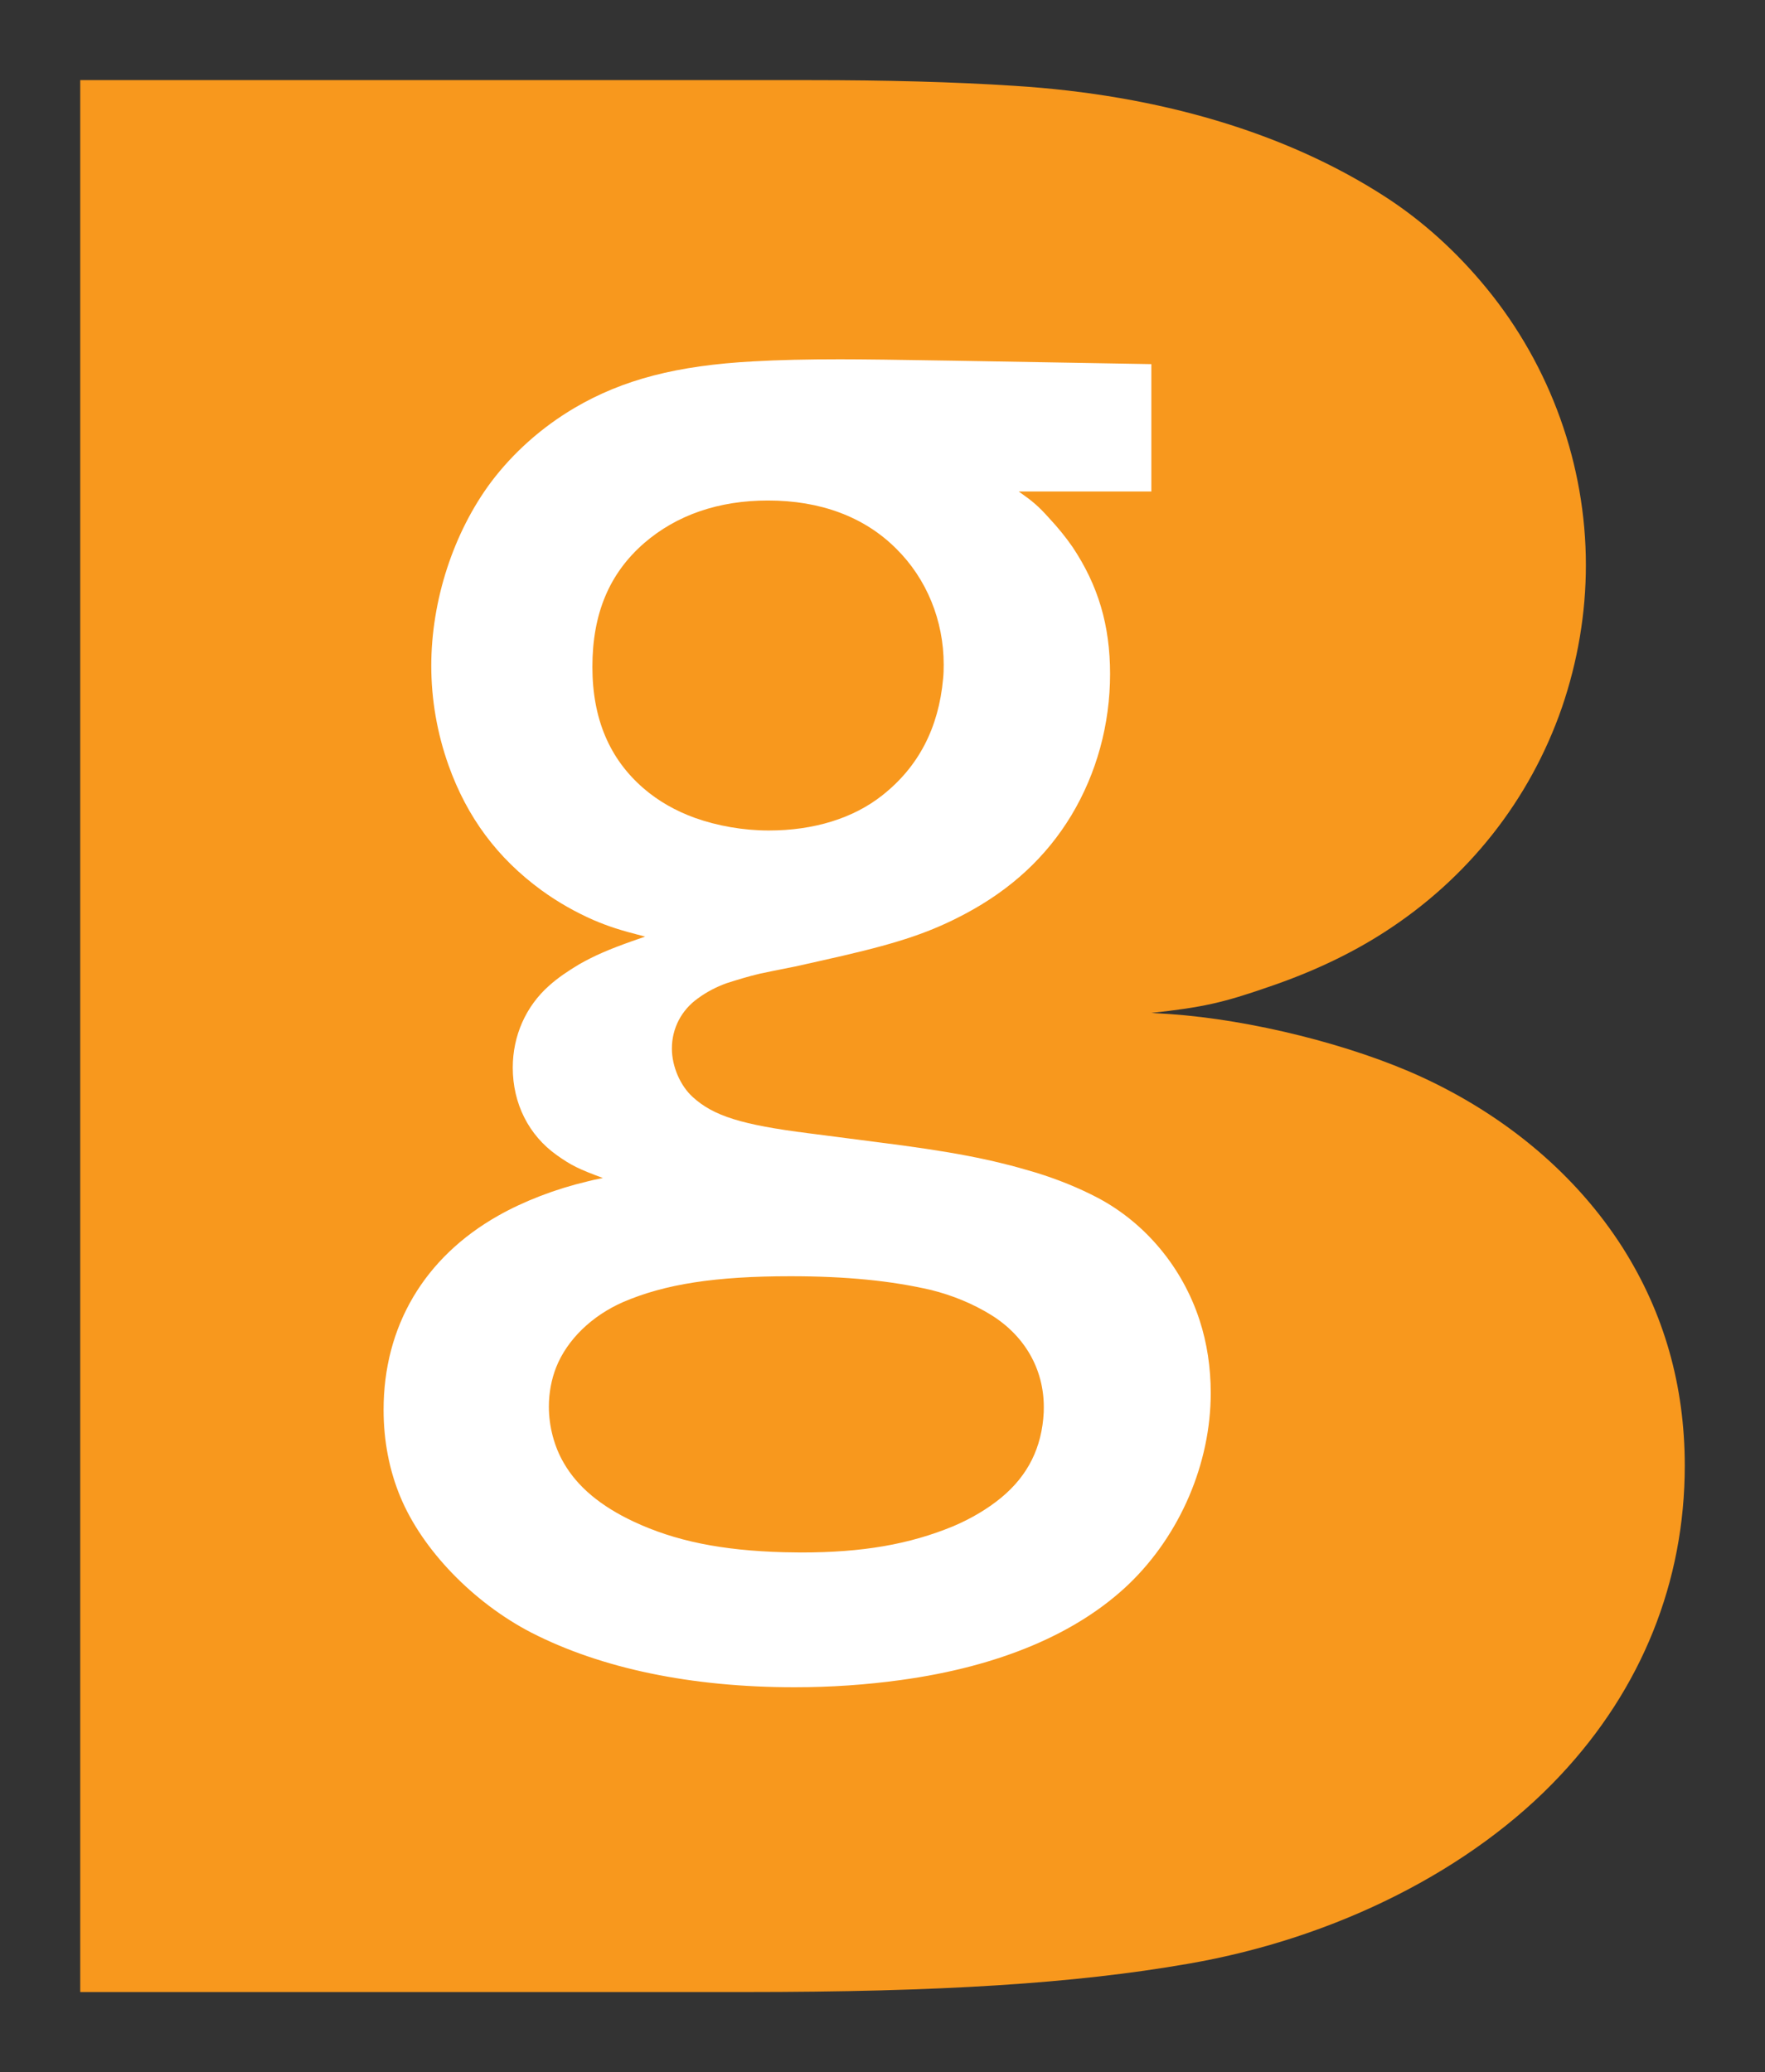 <?xml version="1.0" encoding="UTF-8" standalone="no"?>
<!-- Created with Inkscape (http://www.inkscape.org/) -->
<svg
   xmlns:svg="http://www.w3.org/2000/svg"
   xmlns="http://www.w3.org/2000/svg"
   version="1.0"
   width="779.528"
   height="915.236"
   id="svg2">
  <rect width="100%" height="100%" fill="#333333" stroke="none"/>
  <defs
     id="defs4">
    <clipPath
       id="clipPath2642">
      <path
         d="M 317.48,107.008 L 568.926,107.008 L 568.926,27.322 L 317.48,27.322 L 317.48,107.008"
         id="path2644" />
    </clipPath>
    <clipPath
       id="clipPath2514">
      <path
         d="M 117.116,268.49 L 126.996,228.864 L 263.799,262.972 L 253.919,302.599 L 117.116,268.49"
         id="path2516" />
    </clipPath>
    <clipPath
       id="clipPath2506">
      <path
         d="M 170.034,256.903 L 219.267,269.034 C 219.267,269.034 221.315,269.553 223.488,269.959 C 226.012,270.429 227.754,270.616 229.432,270.704 C 231.337,270.803 232.741,270.813 234.908,270.378 C 236.519,270.054 238.375,268.967 238.375,268.967 C 238.375,268.967 240.646,268.746 241.158,268.587 C 241.726,268.411 243.945,267.937 244.129,267.135 C 244.286,266.451 243.768,265.718 242.608,264.747 C 240.975,263.381 239.514,262.369 237.891,261.456 C 235.525,260.126 233.347,259.401 231.783,258.952 C 231.127,258.764 230.27,258.501 230.27,258.501 L 212.158,253.925 L 212.509,252.216 L 212.458,252.07 L 212.062,251.575 L 211.966,251.477 C 211.966,251.477 209.544,250.482 207.526,249.97 C 206.003,249.583 204.384,249.338 204.384,249.338 C 204.384,249.338 203.169,248.86 202.032,248.729 C 200.721,248.577 200.255,248.659 200.255,248.659 L 200.177,248.75 L 200.519,249.37 L 200.366,249.967 L 199.526,249.753 L 199.591,249.53 L 198.384,249.666 L 197.163,249.542 L 186.394,247.027 L 184.124,246.83 L 183.054,246.618 C 183.054,246.618 178.866,245.694 177.163,245.361 C 175.46,245.029 172.541,244.609 170.762,244.42 C 167.437,244.066 161.32,243.743 154.748,243.855 C 150.282,243.931 142.351,245.041 141.625,245.392 C 141.5,245.453 141.218,246.065 141.218,246.065 L 140.352,246.807 L 140.023,247.61 L 139.815,247.632 L 135.738,247.813 C 135.738,247.813 137.047,248.397 137.537,248.575 C 138.026,248.752 138.867,248.998 139.045,249.024 C 139.222,249.05 142.173,249.325 142.173,249.325 L 130.481,270.966 L 134.001,271.834 C 134.001,271.834 134.574,271.976 134.951,272.009 C 135.292,272.04 135.434,271.966 135.563,271.92 C 135.836,271.822 151.133,260.602 151.133,260.602 C 151.133,260.602 153.385,258.805 155.08,258.131 C 155.52,257.957 156.84,257.385 158.662,257.234 C 160.316,257.097 162.363,257.124 164.198,257.087 C 167.005,257.03 169.354,256.955 169.354,256.955 L 169.638,256.851 L 170.034,256.903"
         id="path2508" />
    </clipPath>
    <clipPath
       id="clipPath2498">
      <path
         d="M 117.116,268.49 L 126.996,228.864 L 263.799,262.972 L 253.919,302.599"
         id="path2500" />
    </clipPath>
    <clipPath
       id="clipPath2488">
      <path
         d="M 0.03,419.528 L 595.276,419.528 L 595.276,0.03 L 0.03,0.03 L 0.03,419.528 z"
         id="path2490" />
    </clipPath>
    <clipPath
       id="clipPath2476">
      <path
         d="M 61.758,30.328 L 97.692,30.229 C 97.692,30.229 99.189,30.235 100.753,30.141 C 102.57,30.032 103.8,29.862 104.969,29.634 C 106.296,29.376 107.263,29.142 108.678,28.472 C 109.731,27.973 110.821,26.907 110.821,26.907 C 110.821,26.907 112.344,26.365 112.669,26.168 C 113.03,25.95 114.475,25.243 114.463,24.66 C 114.454,24.163 113.972,23.748 113.008,23.279 C 111.65,22.62 110.473,22.174 109.2,21.825 C 107.345,21.316 105.723,21.19 104.57,21.15 C 104.087,21.133 103.453,21.1 103.453,21.1 L 90.213,21.058 L 90.162,19.823 L 90.102,19.731 L 89.744,19.458 L 89.662,19.408 C 89.662,19.408 87.825,19.138 86.35,19.132 C 85.236,19.127 84.081,19.237 84.081,19.237 C 84.081,19.237 83.163,19.116 82.359,19.221 C 81.431,19.342 81.125,19.477 81.125,19.477 L 81.087,19.553 L 81.429,19.921 L 81.426,20.358 L 80.812,20.355 L 80.818,20.19 L 80.011,20.491 L 79.15,20.615 L 71.314,20.732 L 69.719,20.985 L 68.947,21.023 C 68.947,21.023 65.909,21.106 64.681,21.169 C 63.453,21.233 61.373,21.444 60.117,21.619 C 57.77,21.946 53.509,22.772 49.009,23.976 C 45.951,24.794 40.687,26.918 40.248,27.283 C 40.172,27.347 40.084,27.816 40.084,27.816 L 39.615,28.475 L 39.527,29.083 L 39.388,29.134 L 36.615,29.957 C 36.615,29.957 37.615,30.135 37.982,30.173 C 38.35,30.211 38.97,30.236 39.096,30.223 C 39.223,30.211 41.299,29.894 41.299,29.894 L 36.97,46.78 L 39.539,46.773 C 39.539,46.773 39.957,46.773 40.223,46.731 C 40.462,46.694 40.547,46.618 40.628,46.564 C 40.799,46.45 49.394,36.112 49.394,36.112 C 49.394,36.112 50.634,34.49 51.685,33.737 C 51.957,33.541 52.767,32.922 53.994,32.505 C 55.108,32.127 56.52,31.795 57.775,31.455 C 59.696,30.935 61.299,30.481 61.299,30.481 L 61.476,30.36 L 61.758,30.328"
         id="path2478" />
    </clipPath>
    <clipPath
       id="clipPath2468">
      <path
         d="M 127.276,47.369 L 27.354,47.369 L 27.354,18.426 L 127.276,18.426 L 127.276,47.369 z"
         id="path2470" />
    </clipPath>
    <clipPath
       id="clipPath2458">
      <path
         d="M 0.03,419.528 L 595.276,419.528 L 595.276,0.03 L 0.03,0.03 L 0.03,419.528 z"
         id="path2460" />
    </clipPath>
    <clipPath
       id="clipPath2440">
      <path
         d="M 0.03,419.528 L 595.276,419.528 L 595.276,0.03 L 0.03,0.03 L 0.03,419.528 z"
         id="path2442" />
    </clipPath>
    <clipPath
       id="clipPath3487">
      <path
         d="M 471.968,44.595 L 574.293,44.595 L 574.293,62.362 L 471.968,62.362 L 471.968,44.595 z"
         id="path3489" />
    </clipPath>
    <clipPath
       id="clipPath3389">
      <path
         d="M 181.417,13.621 L 246.06,13.621 L 246.06,30.308 L 181.417,30.308 L 181.417,13.621 z"
         id="path3391" />
    </clipPath>
    <clipPath
       id="clipPath3347">
      <path
         d="M 398.741,42.377 L 432.725,42.377 L 432.725,66.143 L 398.741,66.143 L 398.741,42.377 z"
         id="path3349" />
    </clipPath>
    <clipPath
       id="clipPath3287">
      <path
         d="M 442.205,12.323 L 525.995,12.323 L 525.995,38.67 L 442.205,38.67 L 442.205,12.323 z"
         id="path3289" />
    </clipPath>
    <clipPath
       id="clipPath3231">
      <path
         d="M 302.791,15.623 L 375.591,15.623 L 375.591,31.725 L 302.791,31.725 L 302.791,15.623 z"
         id="path3233" />
    </clipPath>
    <clipPath
       id="clipPath3197">
      <path
         d="M 312.52,46.551 L 356.049,46.551 L 356.049,64.323 L 312.52,64.323 L 312.52,46.551 z"
         id="path3199" />
    </clipPath>
    <clipPath
       id="clipPath3149">
      <path
         d="M 201.26,49.639 L 280.113,49.639 L 280.113,63.615 L 201.26,63.615 L 201.26,49.639 z"
         id="path3151" />
    </clipPath>
    <clipPath
       id="clipPath3137">
      <path
         d="M 106.095,50.283 L 169.913,50.283 L 169.913,61.489 L 106.095,61.489 L 106.095,50.283 z"
         id="path3139" />
    </clipPath>
    <clipPath
       id="clipPath3101">
      <path
         d="M 64.168,12.938 L 124.725,12.938 L 124.725,29.251 L 64.168,29.251 L 64.168,12.938 z"
         id="path3103" />
    </clipPath>
    <clipPath
       id="clipPath3093">
      <path
         d="M 21.968,49.299 L 75.578,49.299 L 75.578,62.362 L 21.968,62.362 L 21.968,49.299 z"
         id="path3095" />
    </clipPath>
    <clipPath
       id="clipPath3085">
      <path
         d="M 0,0 L 595.276,0 L 595.276,841.89 L 0,841.89 L 0,0 z"
         id="path3087" />
    </clipPath>
    <clipPath
       id="clipPath3077">
      <path
         d="M 0,0 L 595.276,0 L 595.276,841.89 L 0,841.89 L 0,0 z"
         id="path3079" />
    </clipPath>
    <clipPath
       id="clipPath4152">
      <path
         d="M 0,251.856 L 0,0 L 352.037,0 L 352.037,251.856"
         id="path4154" />
    </clipPath>
    <clipPath
       id="clipPath4273">
      <path
         d="M 0.06,1191 L 842.1,1191 L 842.1,0 L 0.06,0 L 0.06,1191 z"
         id="path4275" />
    </clipPath>
    <clipPath
       id="clipPath4265">
      <path
         d="M 0,1192 L 844,1192 L 844,-1 L 0,-1 L 0,1192 z"
         id="path4267" />
    </clipPath>
    <clipPath
       id="clipPath4257">
      <path
         d="M 24.83,527.77 L 127.09,527.77 L 127.09,320.14 L 24.83,320.14 L 24.83,527.77 z"
         id="path4259" />
    </clipPath>
    <clipPath
       id="clipPath4848">
      <path
         d="M 0.06,623.1 L 566.1,623.1 L 566.1,0.06 L 0.06,0.06 L 0.06,623.1 z"
         id="path4850" />
    </clipPath>
    <clipPath
       id="clipPath4840">
      <path
         d="M -1,624 L 568,624 L 568,-2 L -1,-2 L -1,624 z"
         id="path4842" />
    </clipPath>
    <clipPath
       id="clipPath5783">
      <path
         d="M 36.016,141.622 L 190.865,141.622 L 190.865,199.843 L 36.016,199.843 L 36.016,141.622 z"
         id="path5785" />
    </clipPath>
    <clipPath
       id="clipPath5771">
      <path
         d="M 36.016,141.622 L 190.865,141.622 L 190.865,199.843 L 36.016,199.843 L 36.016,141.622 z"
         id="path5773" />
    </clipPath>
    <clipPath
       id="clipPath5759">
      <path
         d="M 36.016,141.622 L 190.865,141.622 L 190.865,199.843 L 36.016,199.843 L 36.016,141.622 z"
         id="path5761" />
    </clipPath>
    <clipPath
       id="clipPath5747">
      <path
         d="M 36.016,141.622 L 190.865,141.622 L 190.865,199.843 L 36.016,199.843 L 36.016,141.622 z"
         id="path5749" />
    </clipPath>
    <clipPath
       id="clipPath5735">
      <path
         d="M 36.016,141.622 L 190.865,141.622 L 190.865,199.843 L 36.016,199.843 L 36.016,141.622 z"
         id="path5737" />
    </clipPath>
    <clipPath
       id="clipPath5723">
      <path
         d="M 36.016,141.622 L 190.865,141.622 L 190.865,199.843 L 36.016,199.843 L 36.016,141.622 z"
         id="path5725" />
    </clipPath>
    <clipPath
       id="clipPath5713">
      <path
         d="M 36.016,141.622 L 190.865,141.622 L 190.865,199.843 L 36.016,199.843 L 36.016,141.622 z"
         id="path5715" />
    </clipPath>
    <clipPath
       id="clipPath5703">
      <path
         d="M 36.016,141.622 L 190.865,141.622 L 190.865,199.843 L 36.016,199.843 L 36.016,141.622 z"
         id="path5705" />
    </clipPath>
    <clipPath
       id="clipPath5691">
      <path
         d="M 36.016,141.622 L 190.865,141.622 L 190.865,199.843 L 36.016,199.843 L 36.016,141.622 z"
         id="path5693" />
    </clipPath>
    <clipPath
       id="clipPath5679">
      <path
         d="M 36.016,141.622 L 190.865,141.622 L 190.865,199.843 L 36.016,199.843 L 36.016,141.622 z"
         id="path5681" />
    </clipPath>
    <clipPath
       id="clipPath5671">
      <path
         d="M 0,0 L 595.276,0 L 595.276,841.89 L 0,841.89 L 0,0 z"
         id="path5673" />
    </clipPath>
    <clipPath
       id="clipPath5639">
      <path
         d="M 346.948,125.014 L 373.405,125.014 L 373.405,153.36 L 346.948,153.36 L 346.948,125.014 z"
         id="path5641" />
    </clipPath>
    <clipPath
       id="clipPath5623">
      <path
         d="M 0,0 L 595.276,0 L 595.276,841.89 L 0,841.89 L 0,0 z"
         id="path5625" />
    </clipPath>
    <clipPath
       id="clipPath5591">
      <path
         d="M 242.627,135.785 L 282.041,135.785 L 282.041,158.462 L 242.627,158.462 L 242.627,135.785 z"
         id="path5593" />
    </clipPath>
    <clipPath
       id="clipPath5583">
      <path
         d="M 0,0 L 595.276,0 L 595.276,841.89 L 0,841.89 L 0,0 z"
         id="path5585" />
    </clipPath>
    <clipPath
       id="clipPath5575">
      <path
         d="M 0,0 L 595.276,0 L 595.276,841.89 L 0,841.89 L 0,0 z"
         id="path5577" />
    </clipPath>
    <radialGradient
       cx="0"
       cy="0"
       r="1"
       fx="0"
       fy="0"
       id="radialGradient5561"
       gradientUnits="userSpaceOnUse"
       gradientTransform="matrix(4.642,0,0,-4.547,58.947,195.886)"
       spreadMethod="pad">
      <stop
         id="stop5563"
         style="stop-color:#f6f8e7;stop-opacity:1"
         offset="0" />
      <stop
         id="stop5565"
         style="stop-color:#68933a;stop-opacity:1"
         offset="0.702" />
      <stop
         id="stop5567"
         style="stop-color:#003f20;stop-opacity:1"
         offset="1" />
    </radialGradient>
    <clipPath
       id="clipPath5521">
      <path
         d="M 28.346,184.352 L 75.433,184.352 L 75.433,207.028 L 28.346,207.028 L 28.346,184.352 z"
         id="path5523" />
    </clipPath>
    <clipPath
       id="clipPath5513">
      <path
         d="M 0,0 L 595.276,0 L 595.276,841.89 L 0,841.89 L 0,0 z"
         id="path5515" />
    </clipPath>
    <clipPath
       id="clipPath5449">
      <path
         d="M 451.27,266.132 L 495.766,266.132 L 495.766,286.457 L 451.27,286.457 L 451.27,266.132 z"
         id="path5451" />
    </clipPath>
    <clipPath
       id="clipPath5377">
      <path
         d="M 451.27,286.973 L 489.426,286.973 L 489.426,309.65 L 451.27,309.65 L 451.27,286.973 z"
         id="path5379" />
    </clipPath>
    <clipPath
       id="clipPath5369">
      <path
         d="M 0,0 L 595.276,0 L 595.276,841.89 L 0,841.89 L 0,0 z"
         id="path5371" />
    </clipPath>
    <clipPath
       id="clipPath5317">
      <path
         d="M 0,0 L 595.276,0 L 595.276,841.89 L 0,841.89 L 0,0 z"
         id="path5319" />
    </clipPath>
    <clipPath
       id="clipPath5257">
      <path
         d="M 242.627,280.59 L 294.123,280.59 L 294.123,309.65 L 242.627,309.65 L 242.627,280.59 z"
         id="path5259" />
    </clipPath>
    <clipPath
       id="clipPath5249">
      <path
         d="M 0,0 L 595.276,0 L 595.276,841.89 L 0,841.89 L 0,0 z"
         id="path5251" />
    </clipPath>
    <clipPath
       id="clipPath5225">
      <path
         d="M 28.346,286.973 L 62.782,286.973 L 62.782,309.65 L 28.346,309.65 L 28.346,286.973 z"
         id="path5227" />
    </clipPath>
    <clipPath
       id="clipPath5209">
      <path
         d="M 30.691,289.407 L 60.438,289.407 L 60.438,307.216 L 30.691,307.216 L 30.691,289.407 z"
         id="path5211" />
    </clipPath>
    <clipPath
       id="clipPath5193">
      <path
         d="M 28.346,286.973 L 62.782,286.973 L 62.782,309.65 L 28.346,309.65 L 28.346,286.973 z"
         id="path5195" />
    </clipPath>
    <clipPath
       id="clipPath5177">
      <path
         d="M 30.691,289.407 L 60.438,289.407 L 60.438,307.216 L 30.691,307.216 L 30.691,289.407 z"
         id="path5179" />
    </clipPath>
    <clipPath
       id="clipPath5165">
      <path
         d="M 28.346,286.973 L 62.782,286.973 L 62.782,309.65 L 28.346,309.65 L 28.346,286.973 z"
         id="path5167" />
    </clipPath>
    <clipPath
       id="clipPath5153">
      <path
         d="M 30.691,289.407 L 60.438,289.407 L 60.438,307.216 L 30.691,307.216 L 30.691,289.407 z"
         id="path5155" />
    </clipPath>
    <clipPath
       id="clipPath5145">
      <path
         d="M 0,0 L 595.276,0 L 595.276,841.89 L 0,841.89 L 0,0 z"
         id="path5147" />
    </clipPath>
    <clipPath
       id="clipPath5133">
      <path
         d="M 451.27,379.487 L 480.561,379.487 L 480.561,402.164 L 451.27,402.164 L 451.27,379.487 z"
         id="path5135" />
    </clipPath>
    <clipPath
       id="clipPath5121">
      <path
         d="M 0,0 L 595.276,0 L 595.276,841.89 L 0,841.89 L 0,0 z"
         id="path5123" />
    </clipPath>
    <clipPath
       id="clipPath5081">
      <path
         d="M 346.948,381.318 L 383.87,381.318 L 383.87,400.333 L 346.948,400.333 L 346.948,381.318 z"
         id="path5083" />
    </clipPath>
    <clipPath
       id="clipPath5073">
      <path
         d="M 0,0 L 595.276,0 L 595.276,841.89 L 0,841.89 L 0,0 z"
         id="path5075" />
    </clipPath>
    <clipPath
       id="clipPath5019">
      <path
         d="M 132.667,379.487 L 183.691,379.487 L 183.691,402.164 L 132.667,402.164 L 132.667,379.487 z"
         id="path5021" />
    </clipPath>
    <clipPath
       id="clipPath5003">
      <path
         d="M 133.178,382.707 L 183.179,382.707 L 183.179,398.945 L 133.178,398.945 L 133.178,382.707 z"
         id="path5005" />
    </clipPath>
    <clipPath
       id="clipPath4991">
      <path
         d="M 132.667,379.487 L 183.691,379.487 L 183.691,402.164 L 132.667,402.164 L 132.667,379.487 z"
         id="path4993" />
    </clipPath>
    <clipPath
       id="clipPath4975">
      <path
         d="M 133.178,382.707 L 183.179,382.707 L 183.179,398.945 L 133.178,398.945 L 133.178,382.707 z"
         id="path4977" />
    </clipPath>
    <clipPath
       id="clipPath4967">
      <path
         d="M 0,0 L 595.276,0 L 595.276,841.89 L 0,841.89 L 0,0 z"
         id="path4969" />
    </clipPath>
    <clipPath
       id="clipPath4903">
      <path
         d="M 28.346,379.487 L 65.197,379.487 L 65.197,402.164 L 28.346,402.164 L 28.346,379.487 z"
         id="path4905" />
    </clipPath>
    <clipPath
       id="clipPath4891">
      <path
         d="M 28.533,380.917 L 65.011,380.917 L 65.011,400.735 L 28.533,400.735 L 28.533,380.917 z"
         id="path4893" />
    </clipPath>
    <clipPath
       id="clipPath4883">
      <path
         d="M 0,0 L 595.276,0 L 595.276,841.89 L 0,841.89 L 0,0 z"
         id="path4885" />
    </clipPath>
    <clipPath
       id="clipPath6374">
      <path
         d="M 0,1191.12 L 841.92,1191.12 L 841.92,0 L 0,0 L 0,1191.12 z"
         id="path6376" />
    </clipPath>
    <clipPath
       id="clipPath6366">
      <path
         d="M -0.003,1191.296 L 841.697,1191.296 L 841.697,-0.004 L -0.003,-0.004 L -0.003,1191.296 z"
         id="path6368" />
    </clipPath>
    <clipPath
       id="clipPath6352">
      <path
         d="M 421.17,1173.721 L 604.282,1173.721 L 604.282,600.13 L 421.17,600.13 L 421.17,1173.721 z"
         id="path6354" />
    </clipPath>
    <clipPath
       id="clipPath6342">
      <path
         d="M 0,1191.12 L 841.92,1191.12 L 841.92,0 L 0,0 L 0,1191.12 z"
         id="path6344" />
    </clipPath>
    <clipPath
       id="clipPath6334">
      <path
         d="M -0.003,1191.296 L 841.697,1191.296 L 841.697,-0.004 L -0.003,-0.004 L -0.003,1191.296 z"
         id="path6336" />
    </clipPath>
    <clipPath
       id="clipPath6278">
      <path
         d="M 0,1191.12 L 841.92,1191.12 L 841.92,0 L 0,0 L 0,1191.12 z"
         id="path6280" />
    </clipPath>
    <clipPath
       id="clipPath6270">
      <path
         d="M -0.003,1191.296 L 841.697,1191.296 L 841.697,-0.004 L -0.003,-0.004 L -0.003,1191.296 z"
         id="path6272" />
    </clipPath>
    <clipPath
       id="clipPath6262">
      <path
         d="M 54.385,555.167 L 121.103,555.167 L 121.103,411.774 L 54.385,411.774 L 54.385,555.167 z"
         id="path6264" />
    </clipPath>
    <clipPath
       id="clipPath6956">
      <path
         d="M 0.06,1190.52 L 595.38,1190.52 L 595.38,0 L 0.06,0 L 0.06,1190.52 z"
         id="path6958" />
    </clipPath>
    <clipPath
       id="clipPath6948">
      <path
         d="M 595.276,0 L 0,0 L 0,595.276 L 595.276,595.276 L 595.276,0 z"
         id="path6950" />
    </clipPath>
    <clipPath
       id="clipPath6940">
      <path
         d="M 605.279,0 L -5,0 L -5,604.275 L 605.279,604.275 L 605.279,0 z"
         id="path6942" />
    </clipPath>
  </defs>
  <g
     transform="translate(-3072.633,416.037)"
     id="layer1">
    <g
       transform="translate(35.433,35.388)"
       id="g7013">
      <path
         d="M 3072.633,428.424 L 3366.117,428.424 C 3452.398,428.424 3511.867,424.677 3562.003,415.927 C 3627.394,404.648 3687.463,374.258 3726.265,332.795 C 3762.333,294.385 3781.294,247.133 3781.294,195.945 C 3781.294,160.59 3772.131,128.513 3753.957,99.791 C 3733.647,67.827 3702.732,41.577 3664.904,24.19 C 3634.195,10.1 3590.034,-1.01 3553.798,-3.54 C 3551.962,-3.615 3549.302,-3.839 3545.685,-4.027 C 3568.468,-6.519 3577.331,-8.523 3597.36,-15.475 C 3616.396,-21.92 3633.595,-30.014 3648.529,-39.644 C 3685.382,-63.308 3712.832,-97.914 3727.052,-138.984 C 3734.022,-159.331 3737.619,-180.578 3737.619,-201.844 C 3737.619,-246.08 3722.03,-289.604 3693.776,-324.079 C 3680.511,-340.286 3665.335,-354.001 3648.622,-364.755 C 3605.059,-392.822 3549.057,-409.516 3485.317,-413.507 C 3458.394,-415.268 3428.191,-416.037 3394.821,-416.037 L 3072.633,-416.037 L 3072.633,428.424"
         id="path6962"
         style="fill:#f8981d;fill-opacity:1;fill-rule:nonzero;stroke:none" />
      <path
         d="M 3498.17,172.394 L 3498.207,170.108 C 3498.207,153.264 3489.814,138.594 3474.899,129.338 C 3466.843,124.373 3457.925,120.719 3448.501,118.358 C 3430.812,114.255 3411.028,112.269 3386.277,112.269 C 3353.208,112.269 3330.911,115.717 3312.437,123.661 C 3298.517,129.75 3287.594,140.373 3282.778,152.627 C 3280.774,157.779 3279.611,163.719 3279.611,169.883 C 3279.611,178.502 3281.954,187.495 3286.169,194.69 C 3292.184,205.201 3302.432,213.782 3317.01,220.621 C 3335.22,229.183 3355.812,233.418 3383.429,234.167 C 3385.94,234.167 3388.488,234.279 3391.056,234.279 C 3418.259,234.279 3438.814,230.682 3458.224,222.682 C 3466.15,219.309 3473.306,215.075 3479.378,210.091 C 3491.22,200.292 3497.365,187.945 3498.17,172.394 z M 3453.727,-151.65 C 3453.952,-153.767 3453.99,-155.903 3453.99,-157.926 C 3453.99,-177.337 3446.477,-195.811 3432.986,-209.114 C 3418.916,-223.184 3399.487,-230.36 3376.402,-230.36 C 3354.613,-230.36 3336.046,-223.971 3321.657,-211.512 C 3306.273,-198.097 3298.836,-180.353 3298.836,-156.877 C 3298.836,-133.981 3306.368,-116.294 3321.357,-103.291 C 3327.932,-97.595 3335.595,-93.267 3344.121,-90.176 C 3354.145,-86.616 3365.498,-84.611 3376.74,-84.611 C 3396.639,-84.611 3414.026,-89.989 3426.785,-100.069 C 3442.823,-112.659 3451.76,-129.859 3453.727,-151.65 z M 3545.703,-290.597 L 3545.703,-234.333 L 3487.135,-234.333 C 3493.393,-229.93 3495.772,-227.925 3500.474,-222.679 C 3504.315,-218.557 3507.893,-214.21 3511.003,-209.676 C 3522.227,-192.794 3527.473,-175.22 3527.473,-153.767 C 3527.473,-131.452 3521.515,-109.83 3510.366,-91.281 C 3499.314,-72.995 3483.818,-58.605 3463.433,-47.776 C 3448.501,-39.832 3434.916,-35.204 3409.528,-29.302 C 3401.941,-27.541 3394.839,-25.986 3388.432,-24.543 C 3380.094,-22.894 3374.829,-21.807 3372.825,-21.376 C 3367.523,-20.121 3362.669,-18.622 3358.041,-17.142 C 3353.526,-15.493 3349.292,-13.301 3345.47,-10.491 C 3338.2,-5.338 3333.946,2.737 3333.946,11.693 C 3333.946,19.618 3337.675,28.162 3343.166,33.127 C 3352.365,41.521 3364.88,45.381 3394.202,49.109 L 3424.087,52.969 C 3457.305,57.147 3474.919,60.538 3494.46,66.422 C 3504.483,69.494 3513.703,73.26 3522.134,77.682 C 3543.192,88.868 3559.475,108.484 3567.026,131.736 C 3570.267,141.685 3571.934,152.533 3571.934,163.85 C 3571.934,194.858 3558.463,226.373 3535.867,248.144 C 3513.028,270.047 3478.629,284.661 3435.048,290.619 C 3419.702,292.737 3404.059,293.804 3388.095,293.804 C 3342.529,293.804 3302.769,285.523 3271.817,269.653 C 3246.317,256.426 3223.796,233.23 3214.054,209.791 C 3209.145,198.062 3206.615,184.966 3206.615,171.251 C 3206.615,134.378 3224.583,103.95 3257.316,85.476 C 3268.595,79.106 3282.496,73.729 3296.625,70.394 C 3298.122,69.981 3300.39,69.494 3303.463,68.876 C 3292.896,64.979 3289.448,63.293 3283.133,58.796 C 3270.712,50.009 3263.667,35.994 3263.667,20.124 C 3263.667,6.091 3269.42,-6.931 3279.686,-16.037 C 3283.622,-19.578 3288.099,-22.576 3293.046,-25.536 C 3299.978,-29.471 3306.216,-32.112 3316.241,-35.691 C 3317.572,-36.103 3319.483,-36.871 3322.124,-37.733 C 3310.64,-40.712 3306.368,-42.08 3299.191,-45.115 C 3291.341,-48.581 3283.733,-52.853 3276.37,-58.193 C 3256.903,-72.395 3243.507,-90.42 3235.318,-113.353 C 3230.279,-127.499 3227.676,-142.375 3227.676,-157.364 C 3227.676,-186.162 3237.436,-216.233 3254.187,-238.642 C 3264.022,-251.645 3276.595,-262.793 3290.985,-271.28 C 3312.363,-283.834 3336.383,-290.017 3369.977,-291.815 C 3381.05,-292.452 3393.829,-292.733 3408.291,-292.733 C 3417.567,-292.733 3434.26,-292.527 3458.356,-292.115 L 3545.703,-290.597"
         id="path6966"
         style="fill:#ffffff;fill-opacity:1;fill-rule:nonzero;stroke:none" />
    </g>
  </g>
</svg>
